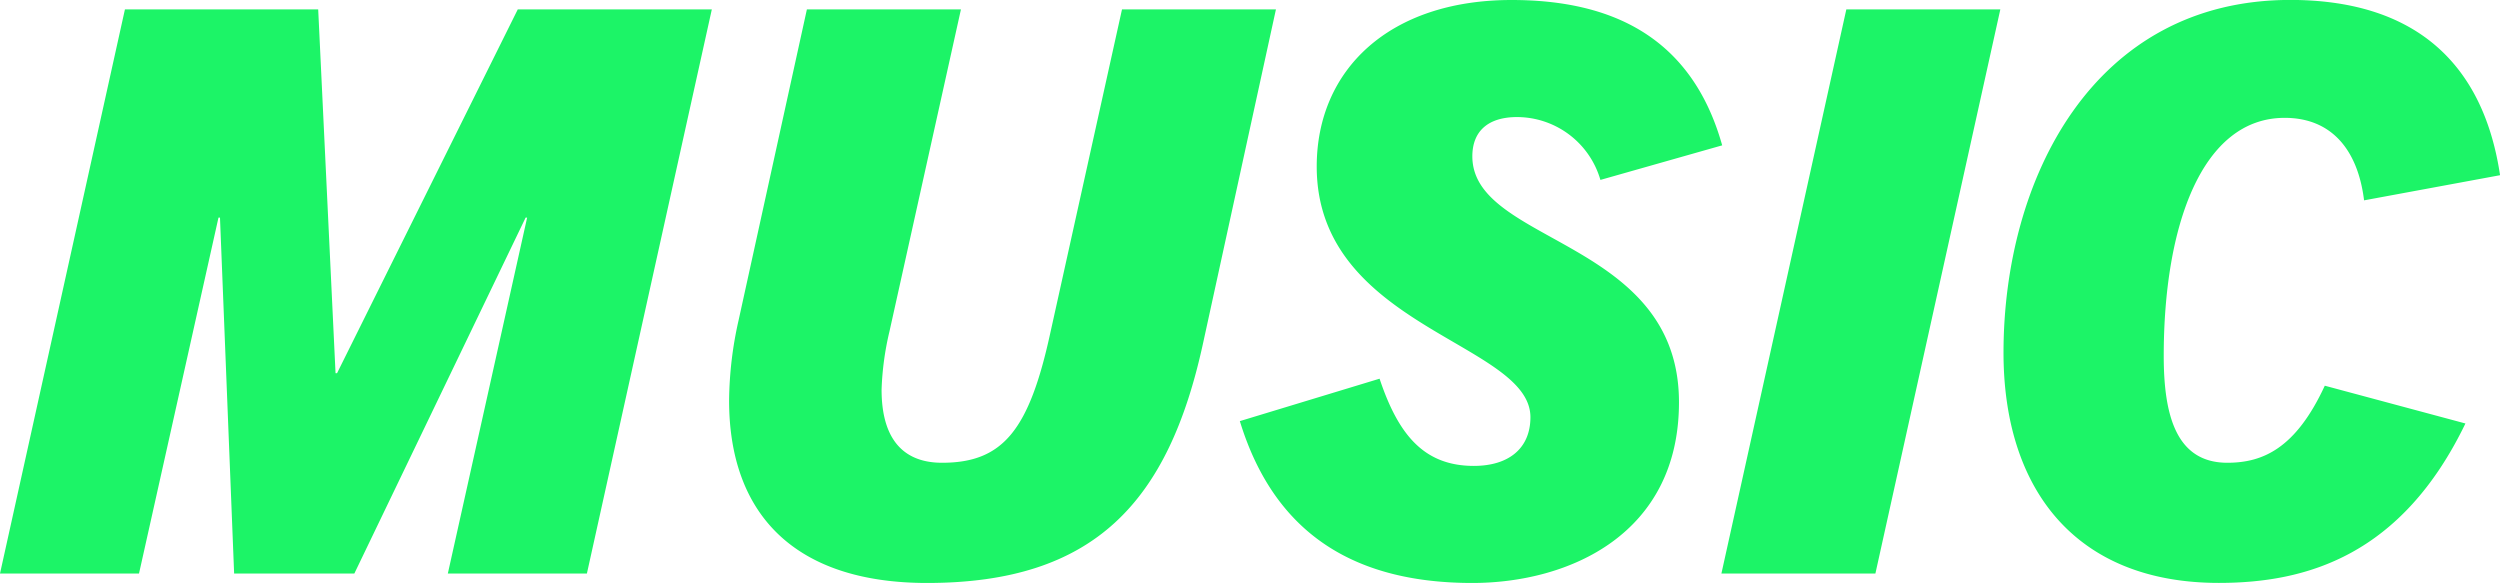 <svg xmlns="http://www.w3.org/2000/svg" width="165.464" height="38.584" viewBox="0 0 165.464 38.584">
  <path id="Path_2994" data-name="Path 2994" d="M-43.316,0l8.268-37.336H-47.892L-59.852-13.26h-.1L-61.1-37.336H-73.892L-82.16,0h9.2L-67.7-23.556h.1L-66.664,0h7.956l11.336-23.556h.1L-52.52,0Zm30.68-15.964c-1.4,6.448-3.12,8.632-7.176,8.632-2.6,0-4-1.612-4-4.836a19.23,19.23,0,0,1,.52-3.848l4.732-21.32H-28.756L-33.28-16.744a24.864,24.864,0,0,0-.624,5.3C-33.9-4-29.64.624-20.8.624-9.724.624-4.836-4.732-2.548-15.184L2.288-37.336H-7.9ZM31.824-28.34c-2.028-7.228-7.384-9.62-13.936-9.62-8.112,0-12.9,4.628-12.9,11.024,0,10.66,14.144,11.648,14.144,16.588,0,2.08-1.456,3.224-3.744,3.224-3.276,0-4.992-2.028-6.24-5.772L-.1-10.088C2.288-2.288,7.9.624,15.288.624c6.4,0,13.676-3.224,13.676-11.96,0-10.816-13.676-10.452-13.676-16.276,0-1.664,1.04-2.6,2.964-2.6a5.76,5.76,0,0,1,5.512,4.16ZM41.964,0l8.268-37.336H40.04L31.772,0ZM81.016-9.932l-9.308-2.5c-1.924,4.16-4.108,5.1-6.448,5.1-3.38,0-4.212-3.12-4.212-7.072,0-8.58,2.5-15.756,8.008-15.756,3.068,0,4.836,2.08,5.252,5.46l9-1.664c-1.144-7.644-5.876-11.6-13.884-11.6-13.052,0-18.98,11.856-18.98,23.348,0,9,4.732,15.236,14.248,15.236C70.512.624,76.8-1.2,81.016-9.932Z" transform="translate(82.16 37.96)" fill="#1cf467"/>
</svg>
